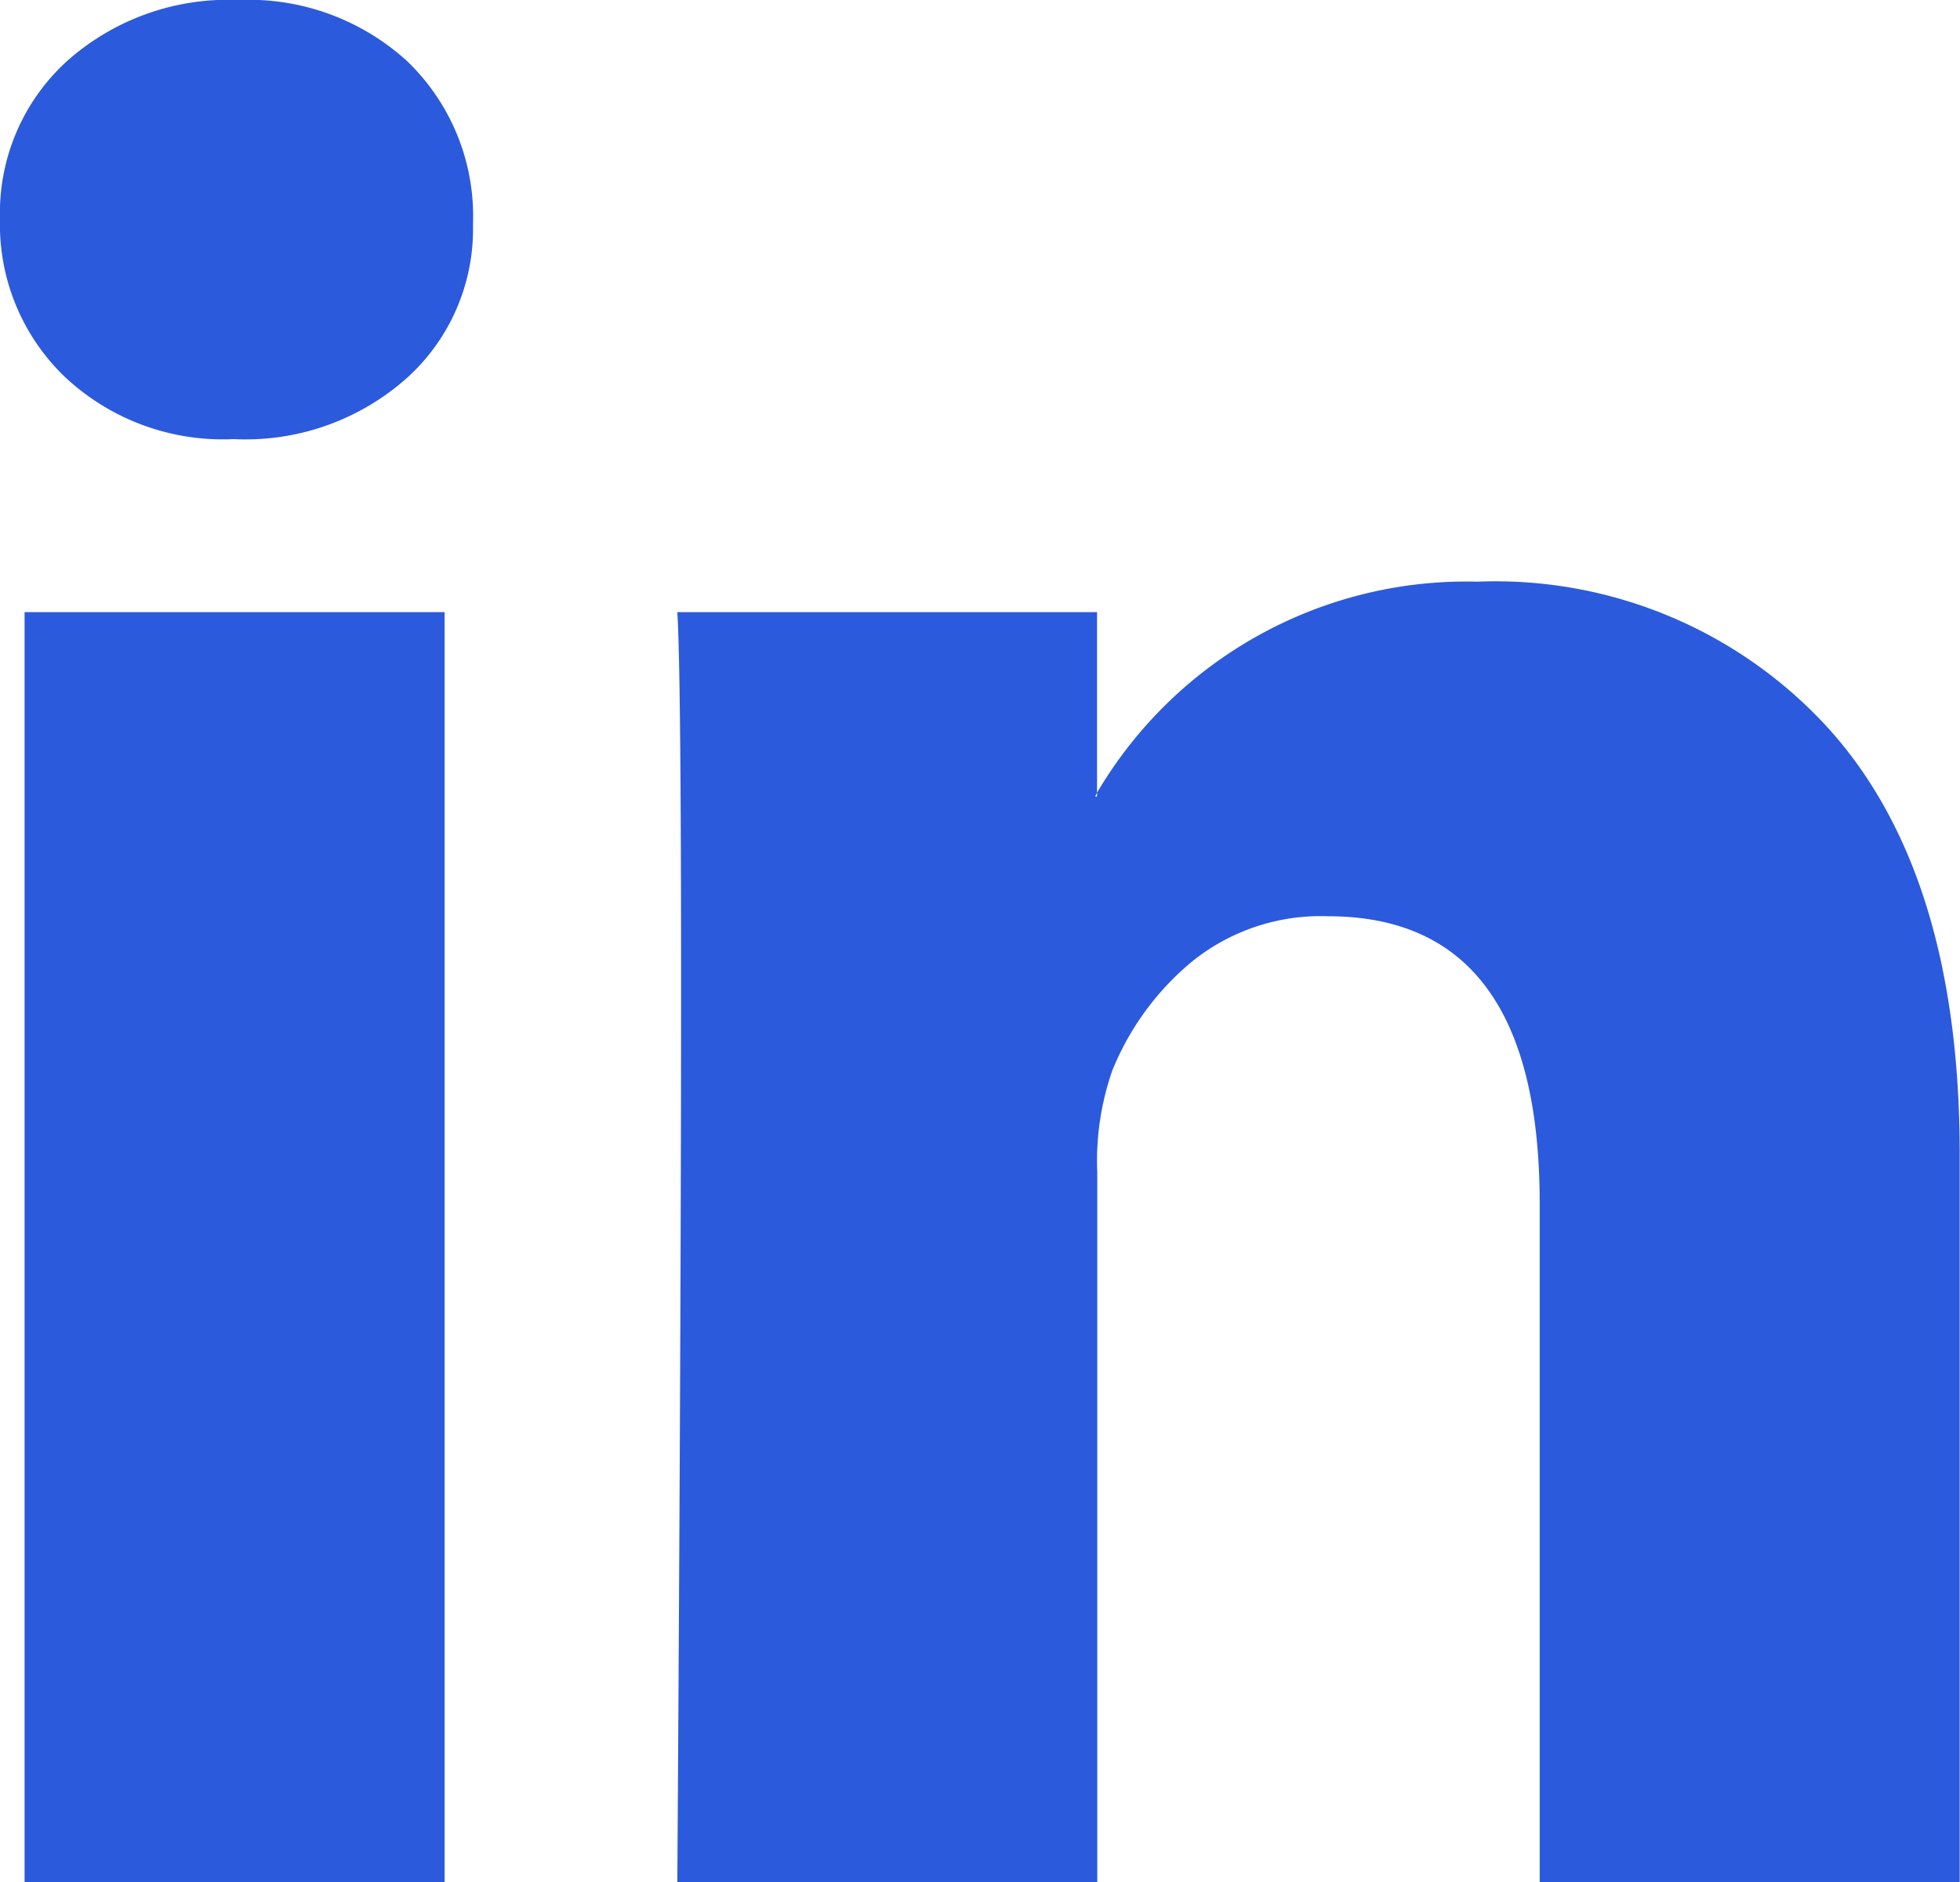 <svg xmlns="http://www.w3.org/2000/svg" width="33.333" height="32" viewBox="0 0 33.333 32">
  <path id="Icon_zocial-linkedin" data-name="Icon zocial-linkedin" d="M-.18,3.933A3.488,3.488,0,0,1,.946,1.267,4.12,4.12,0,0,1,3.874.216,4,4,0,0,1,6.738,1.25,3.654,3.654,0,0,1,7.864,4.03,3.411,3.411,0,0,1,6.77,6.616,4.128,4.128,0,0,1,3.81,7.683H3.778A3.927,3.927,0,0,1,.914,6.616,3.591,3.591,0,0,1-.18,3.933ZM.238,32.216V10.624H7.381V32.216H.238Zm11.1,0h7.143V20.159a4.673,4.673,0,0,1,.257-1.745,4.686,4.686,0,0,1,1.367-1.859,3.485,3.485,0,0,1,2.3-.76q3.6,0,3.6,4.881V32.216h7.143V19.836q0-4.784-2.252-7.257a7.666,7.666,0,0,0-5.952-2.473,7.294,7.294,0,0,0-6.467,3.588v.065h-.032l.032-.065V10.624H11.339q.064,1.034.064,6.432T11.339,32.216Z" transform="translate(0.18 -0.216)" fill="#2b5adc"/>
</svg>
